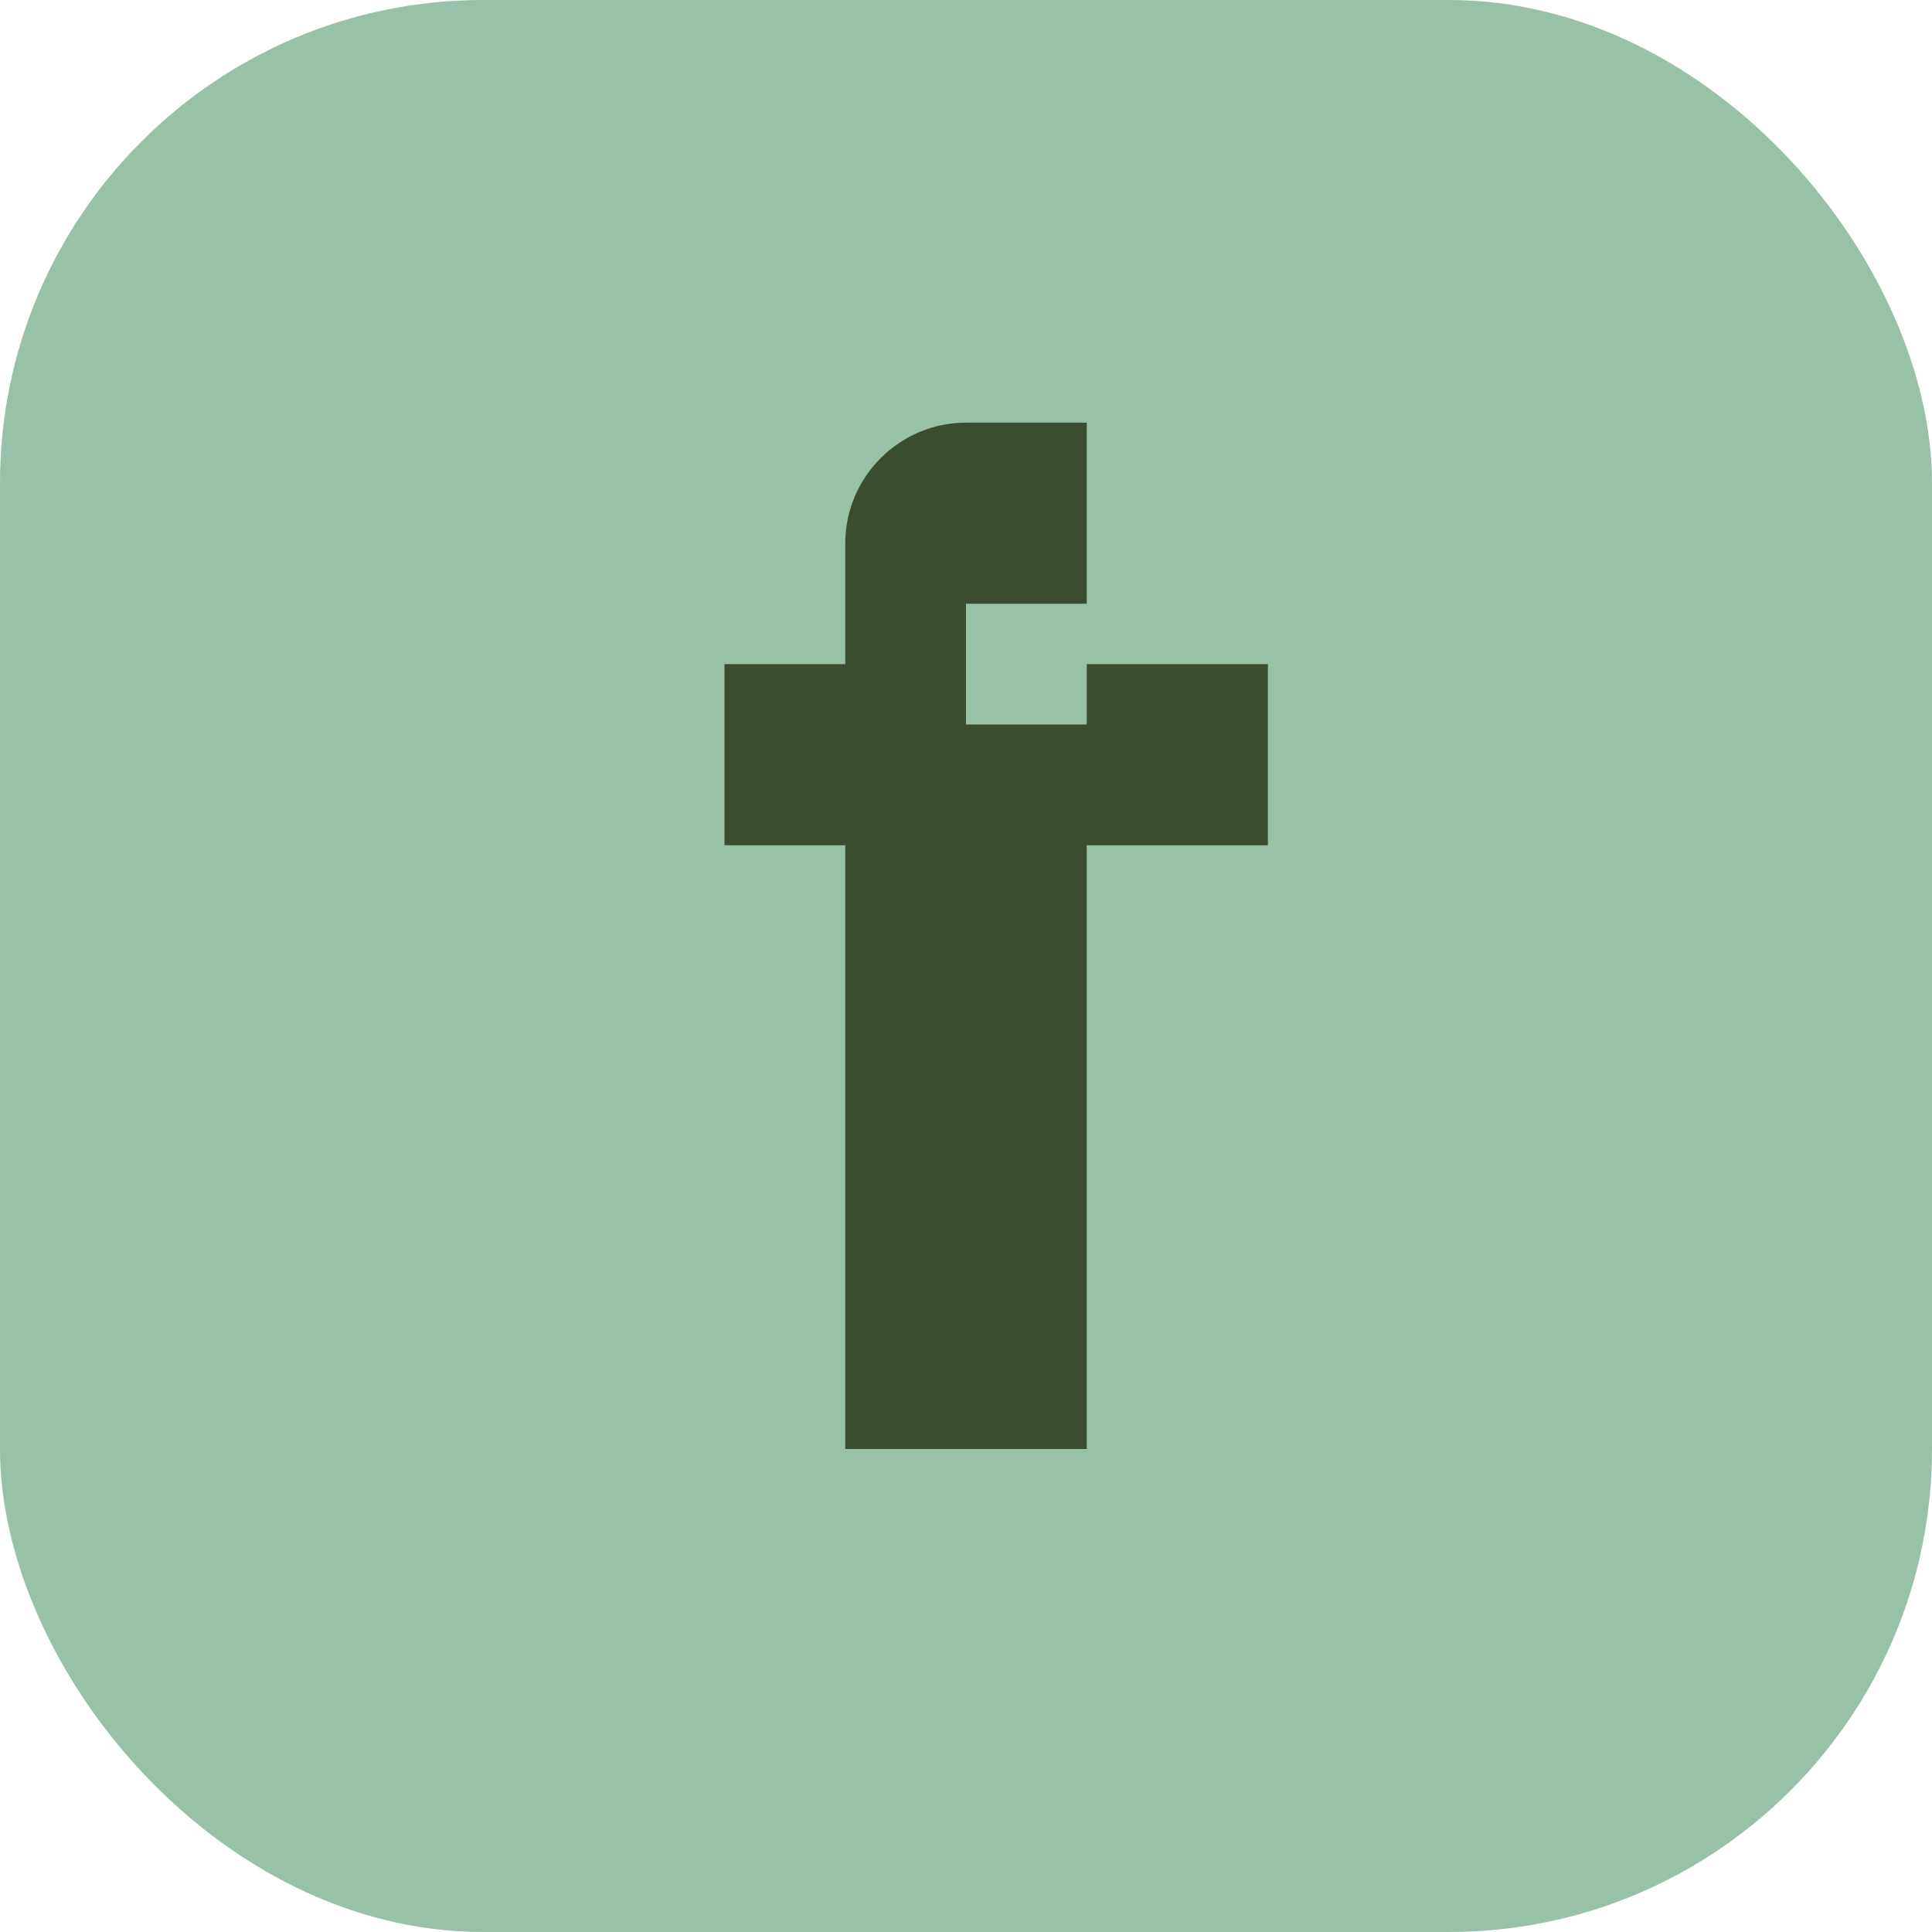<?xml version="1.0" encoding="UTF-8"?>
<svg xmlns="http://www.w3.org/2000/svg" width="32" height="32" viewBox="0 0 32 32"><rect width="32" height="32" rx="8" fill="#98C2A7"/><path d="M18 11h3v3h-3v10h-4V14h-2v-3h2v-2c0-1.1.9-2 2-2h2v3h-2v2h2z" fill="#3A4D2C"/></svg>